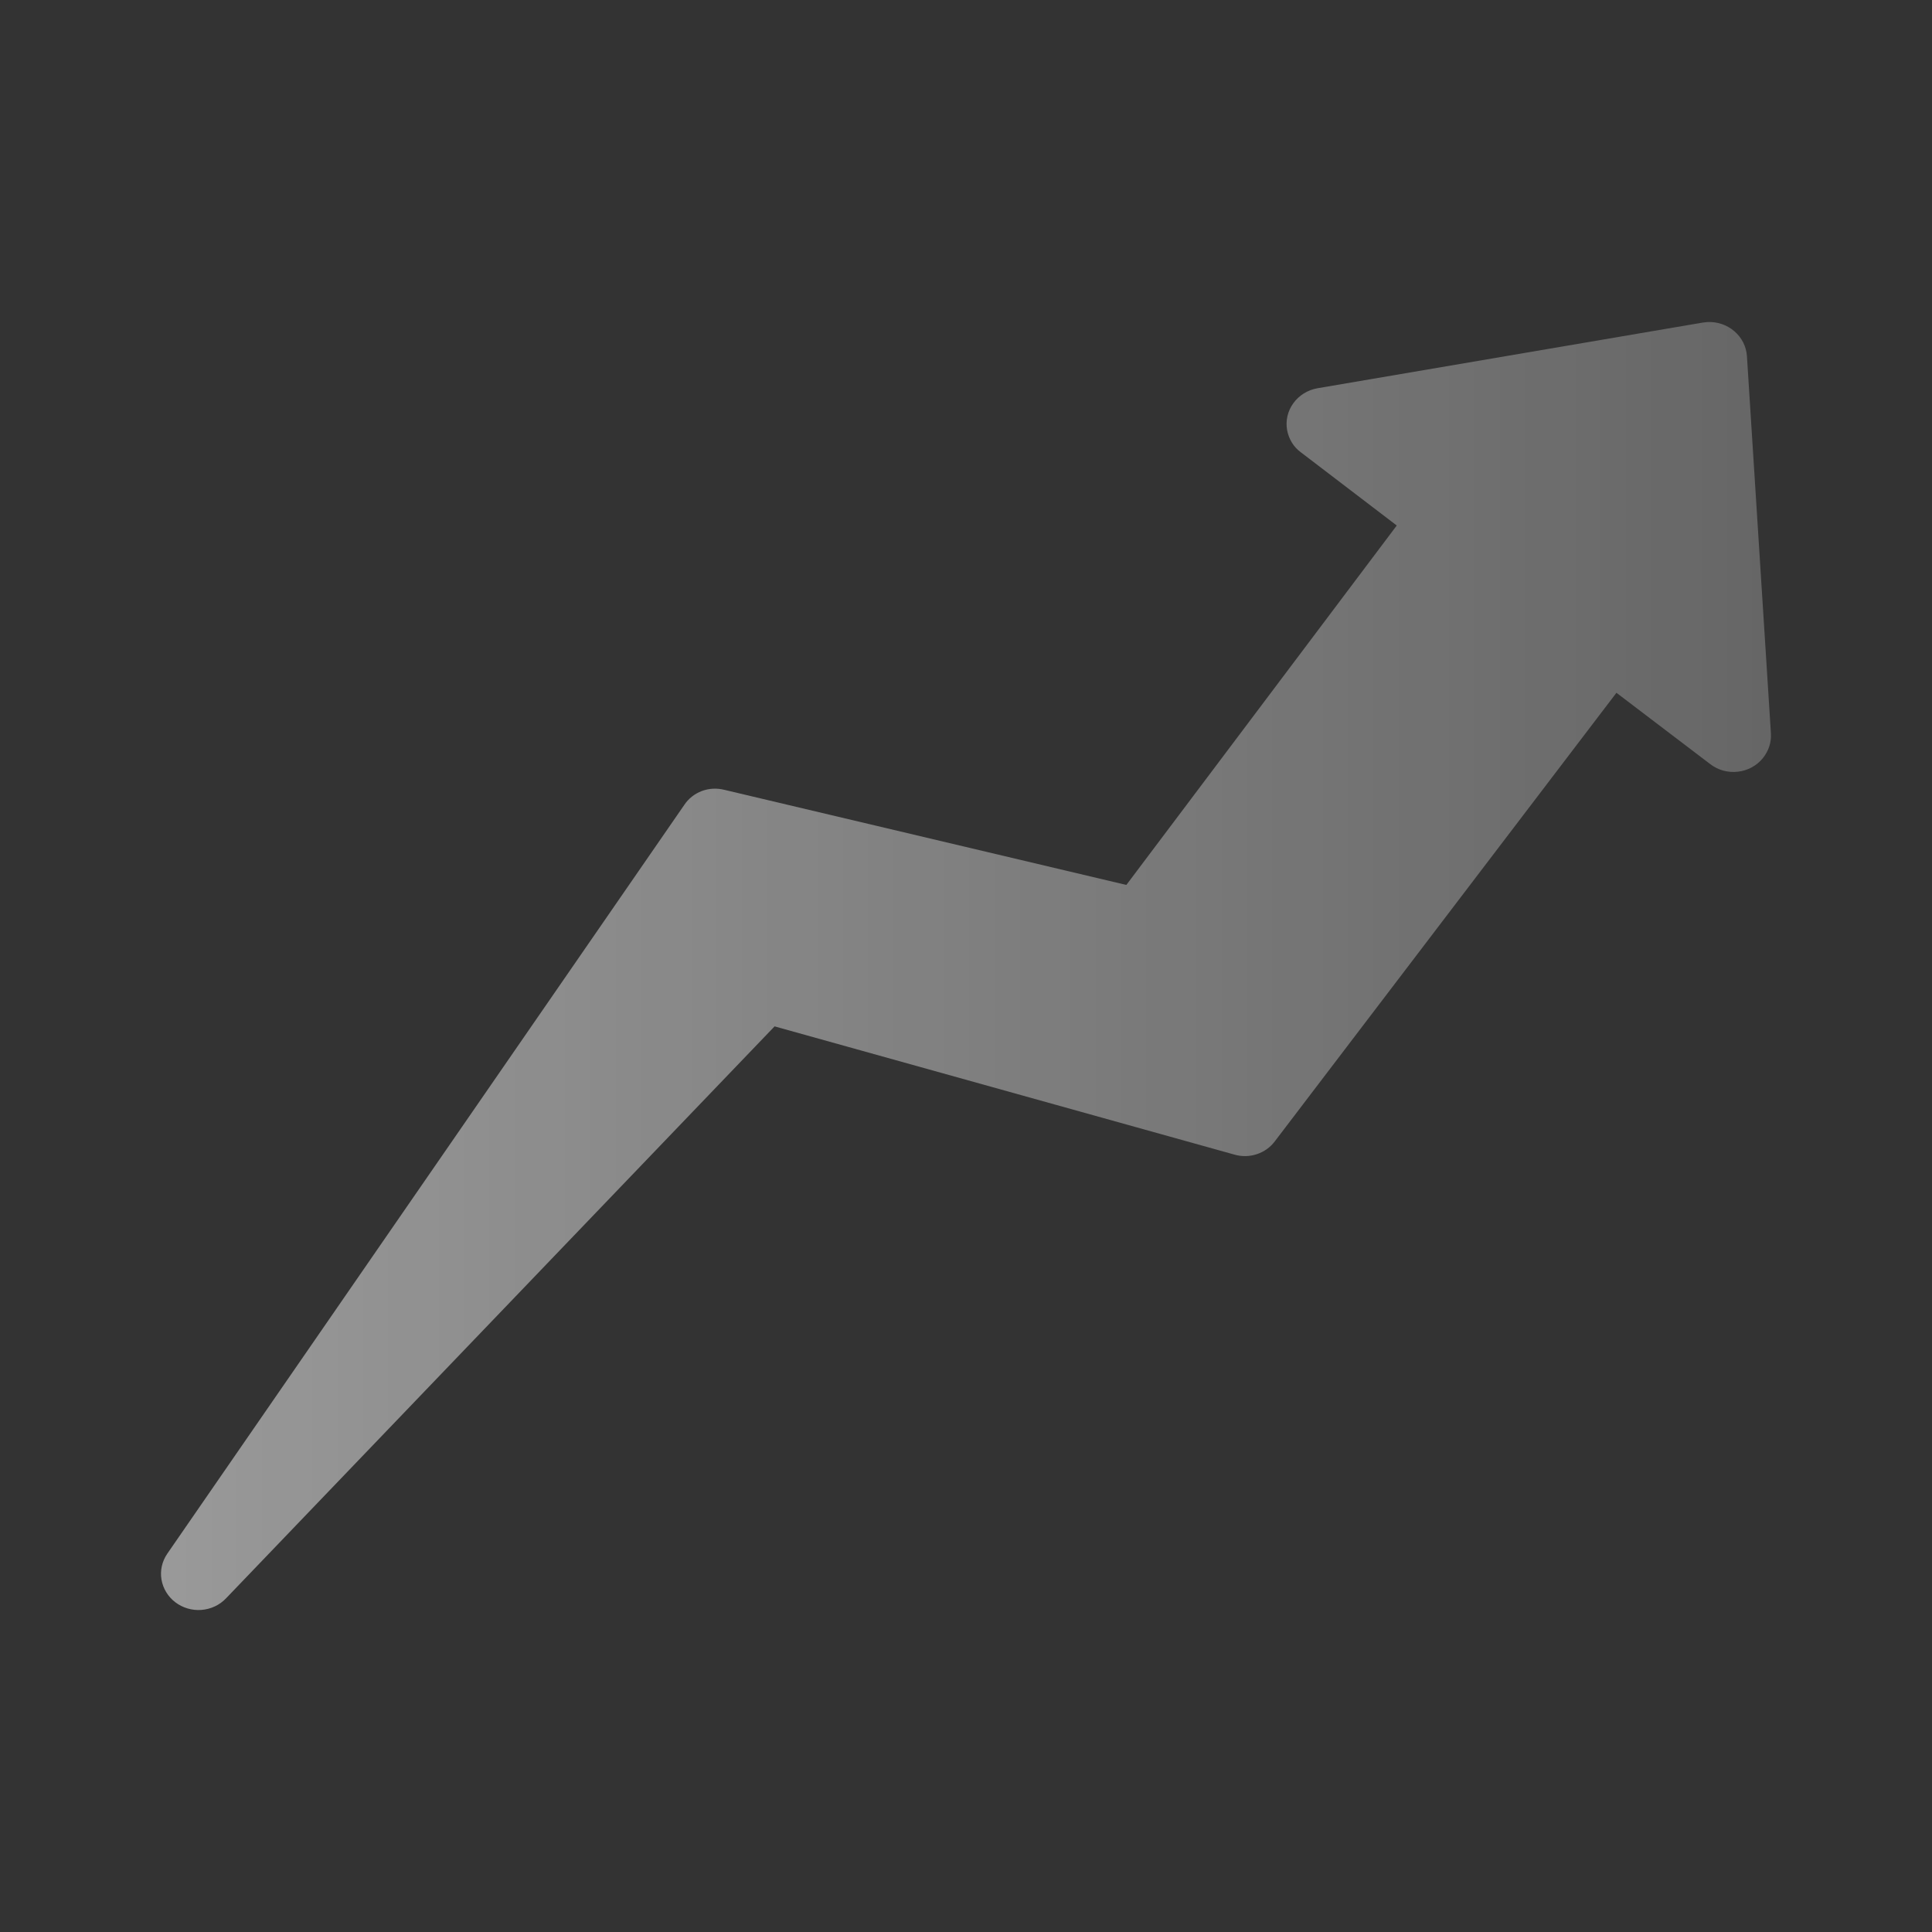 <svg width="24" height="24" viewBox="0 0 24 24" fill="none" xmlns="http://www.w3.org/2000/svg">
<rect x="0" y="0" width="24" height="24" fill="#333333" stroke="none"/>
<path fill-rule="evenodd" clip-rule="evenodd" d="M21.207 4.001C21.19 4.002 21.173 4.006 21.153 4.007L16.366 4.823C16.245 4.844 16.137 4.911 16.067 5.008C15.996 5.105 15.968 5.226 15.989 5.343C16.01 5.454 16.069 5.553 16.16 5.619L17.351 6.528L13.992 10.993L9 9.812C8.907 9.788 8.808 9.793 8.719 9.826C8.629 9.86 8.553 9.92 8.501 9.998L2.077 19.302C2.013 19.396 1.987 19.51 2.006 19.622C2.025 19.733 2.086 19.834 2.178 19.904C2.27 19.974 2.386 20.008 2.502 19.999C2.619 19.99 2.728 19.939 2.807 19.856L9.622 12.75L15.331 14.342C15.422 14.369 15.521 14.368 15.611 14.338C15.702 14.309 15.781 14.252 15.837 14.177L20.08 8.606L21.245 9.492C21.445 9.647 21.74 9.614 21.899 9.418C21.97 9.329 22.006 9.222 21.999 9.112L21.701 4.423C21.693 4.304 21.637 4.193 21.544 4.114C21.451 4.034 21.33 3.994 21.207 4.001V4.001Z" fill="url(#paint0_linear_431_2157)"/>
<defs>
<linearGradient id="paint0_linear_431_2157" x1="2" y1="12" x2="22" y2="12" gradientUnits="userSpaceOnUse">
<stop stop-color="white" stop-opacity="0.5"/>
<stop offset="1" stop-color="white" stop-opacity="0.25"/>
</linearGradient>
</defs>
</svg>
